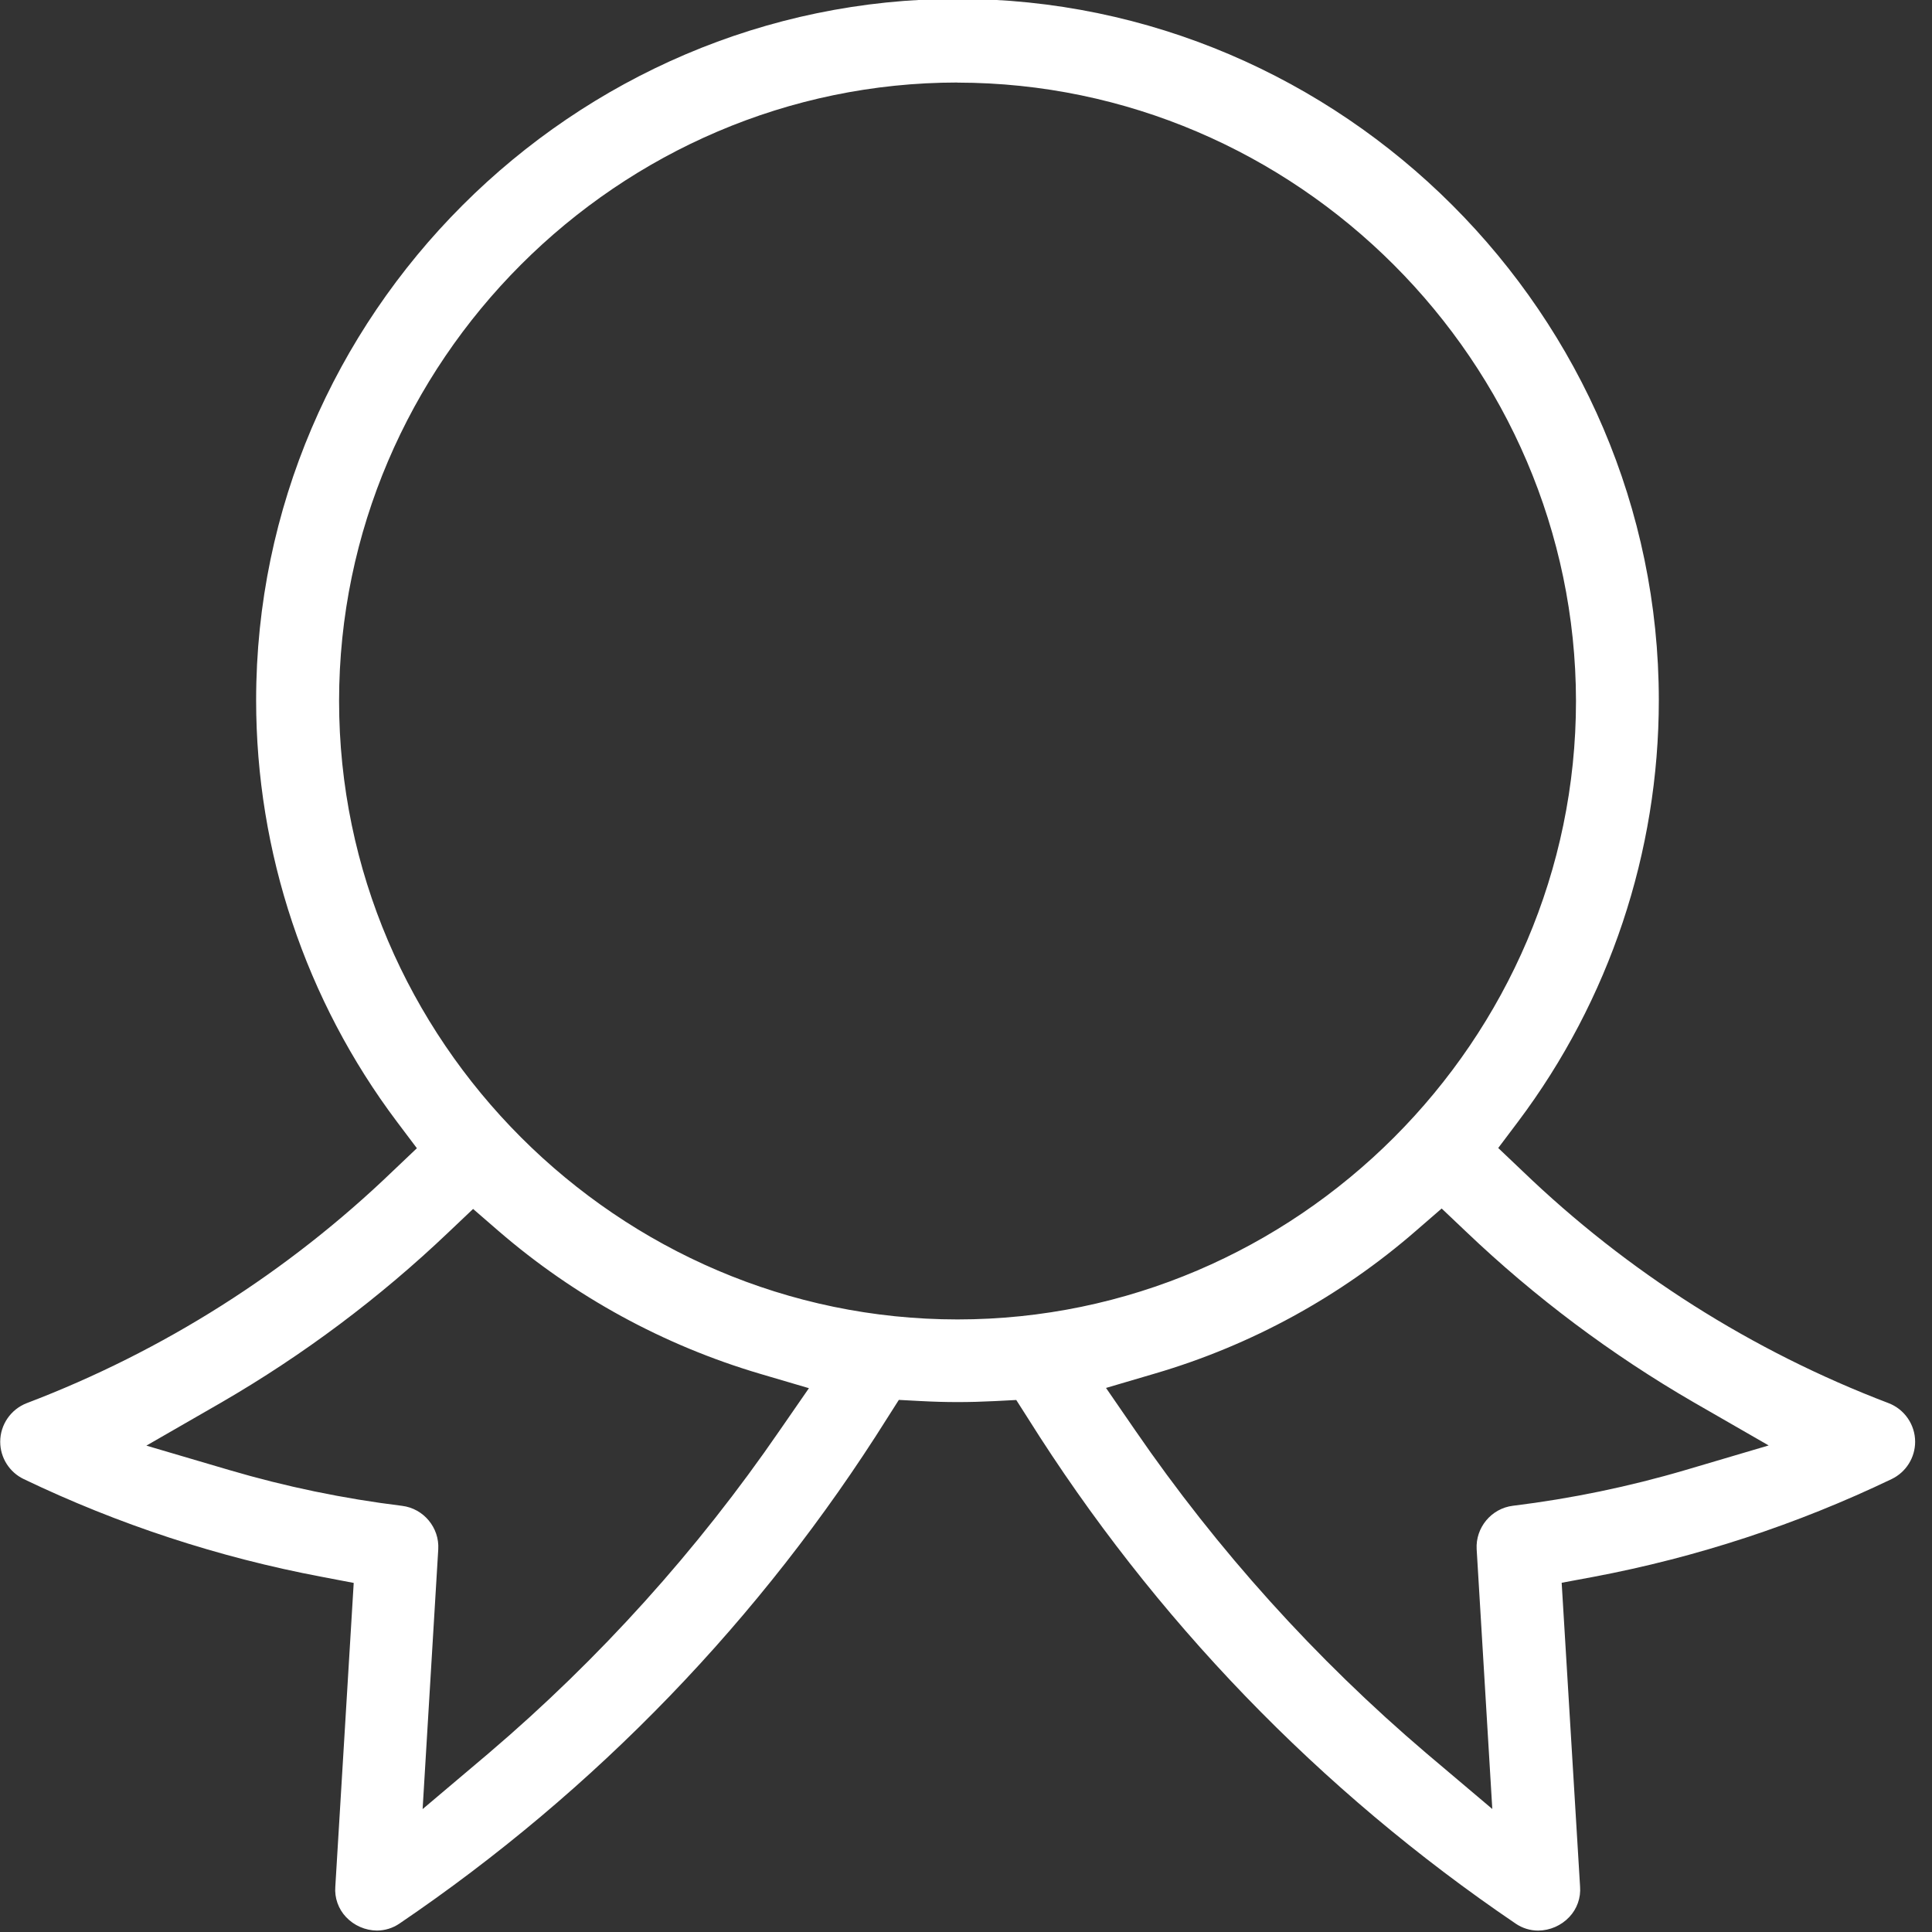 <?xml version="1.0" encoding="UTF-8" standalone="no"?>
<!DOCTYPE svg PUBLIC "-//W3C//DTD SVG 1.1//EN" "http://www.w3.org/Graphics/SVG/1.1/DTD/svg11.dtd">
<svg width="100%" height="100%" viewBox="0 0 63 63" version="1.1" xmlns="http://www.w3.org/2000/svg" xmlns:xlink="http://www.w3.org/1999/xlink" xml:space="preserve" xmlns:serif="http://www.serif.com/" style="fill-rule:evenodd;clip-rule:evenodd;stroke-linejoin:round;stroke-miterlimit:2;">
    <rect x="0" y="0" width="63" height="63" fill="#333333" stroke="none"/>
    <g id="Pfad_100" transform="matrix(1,0,0,1,-811.349,-136.426)">
        <path d="M861.507,199.38C861.246,199.38 860.991,199.301 860.775,199.154C854.387,194.822 848.969,189.208 844.866,182.671L844.488,182.078L843.788,182.114C843.376,182.135 842.967,182.146 842.572,182.146C842.177,182.146 841.795,182.135 841.359,182.112L840.659,182.075L840.281,182.669C836.178,189.207 830.76,194.82 824.372,199.153C824.156,199.3 823.901,199.378 823.64,199.379C823.259,199.375 822.895,199.216 822.633,198.939C822.382,198.673 822.254,198.313 822.283,197.949L822.883,188.043L821.835,187.843C818.471,187.208 815.205,186.136 812.119,184.655C811.653,184.43 811.356,183.957 811.356,183.44C811.356,182.881 811.704,182.378 812.226,182.179C816.674,180.485 820.734,177.91 824.163,174.609L824.943,173.868L824.296,173.009C821.314,169.046 819.701,164.218 819.701,159.259C819.701,146.713 830.025,136.389 842.571,136.389C855.117,136.389 865.441,146.713 865.441,159.259C865.441,164.215 863.83,169.04 860.851,173.002L860.204,173.861L860.984,174.602C864.415,177.906 868.478,180.484 872.929,182.179C873.451,182.378 873.799,182.881 873.799,183.44C873.799,183.957 873.502,184.43 873.036,184.655C869.95,186.136 866.684,187.208 863.321,187.843L862.273,188.038C862.328,188.947 862.705,195.213 862.873,197.944C862.902,198.309 862.775,198.669 862.524,198.935C862.26,199.216 861.892,199.377 861.507,199.38ZM818.825,184.362C820.667,184.905 822.551,185.295 824.458,185.529C825.161,185.615 825.682,186.24 825.64,186.947L825.13,195.418L827.283,193.598C830.897,190.52 834.089,186.979 836.777,183.066L837.727,181.693L836.127,181.222C832.987,180.293 830.08,178.705 827.602,176.564L826.776,175.848L825.982,176.601C823.738,178.739 821.249,180.605 818.567,182.159L816.122,183.566L818.825,184.362ZM848.363,183.062C851.051,186.975 854.244,190.517 857.858,193.595L860.011,195.415L859.501,186.945C859.46,186.239 859.981,185.613 860.683,185.527C862.59,185.293 864.474,184.903 866.316,184.36L869.023,183.56L866.578,182.153C863.892,180.597 861.4,178.729 859.154,176.587L858.36,175.834L857.533,176.551C855.063,178.701 852.157,180.292 849.015,181.214L847.415,181.685L848.363,183.062ZM842.57,139.117C831.508,139.119 822.406,148.222 822.406,159.284C822.406,170.347 831.51,179.451 842.573,179.451C853.636,179.451 862.74,170.347 862.74,159.284C862.725,148.226 853.629,139.132 842.571,139.12L842.57,139.117Z" style="fill:white;fill-rule:nonzero;"/>
    </g>
</svg>
